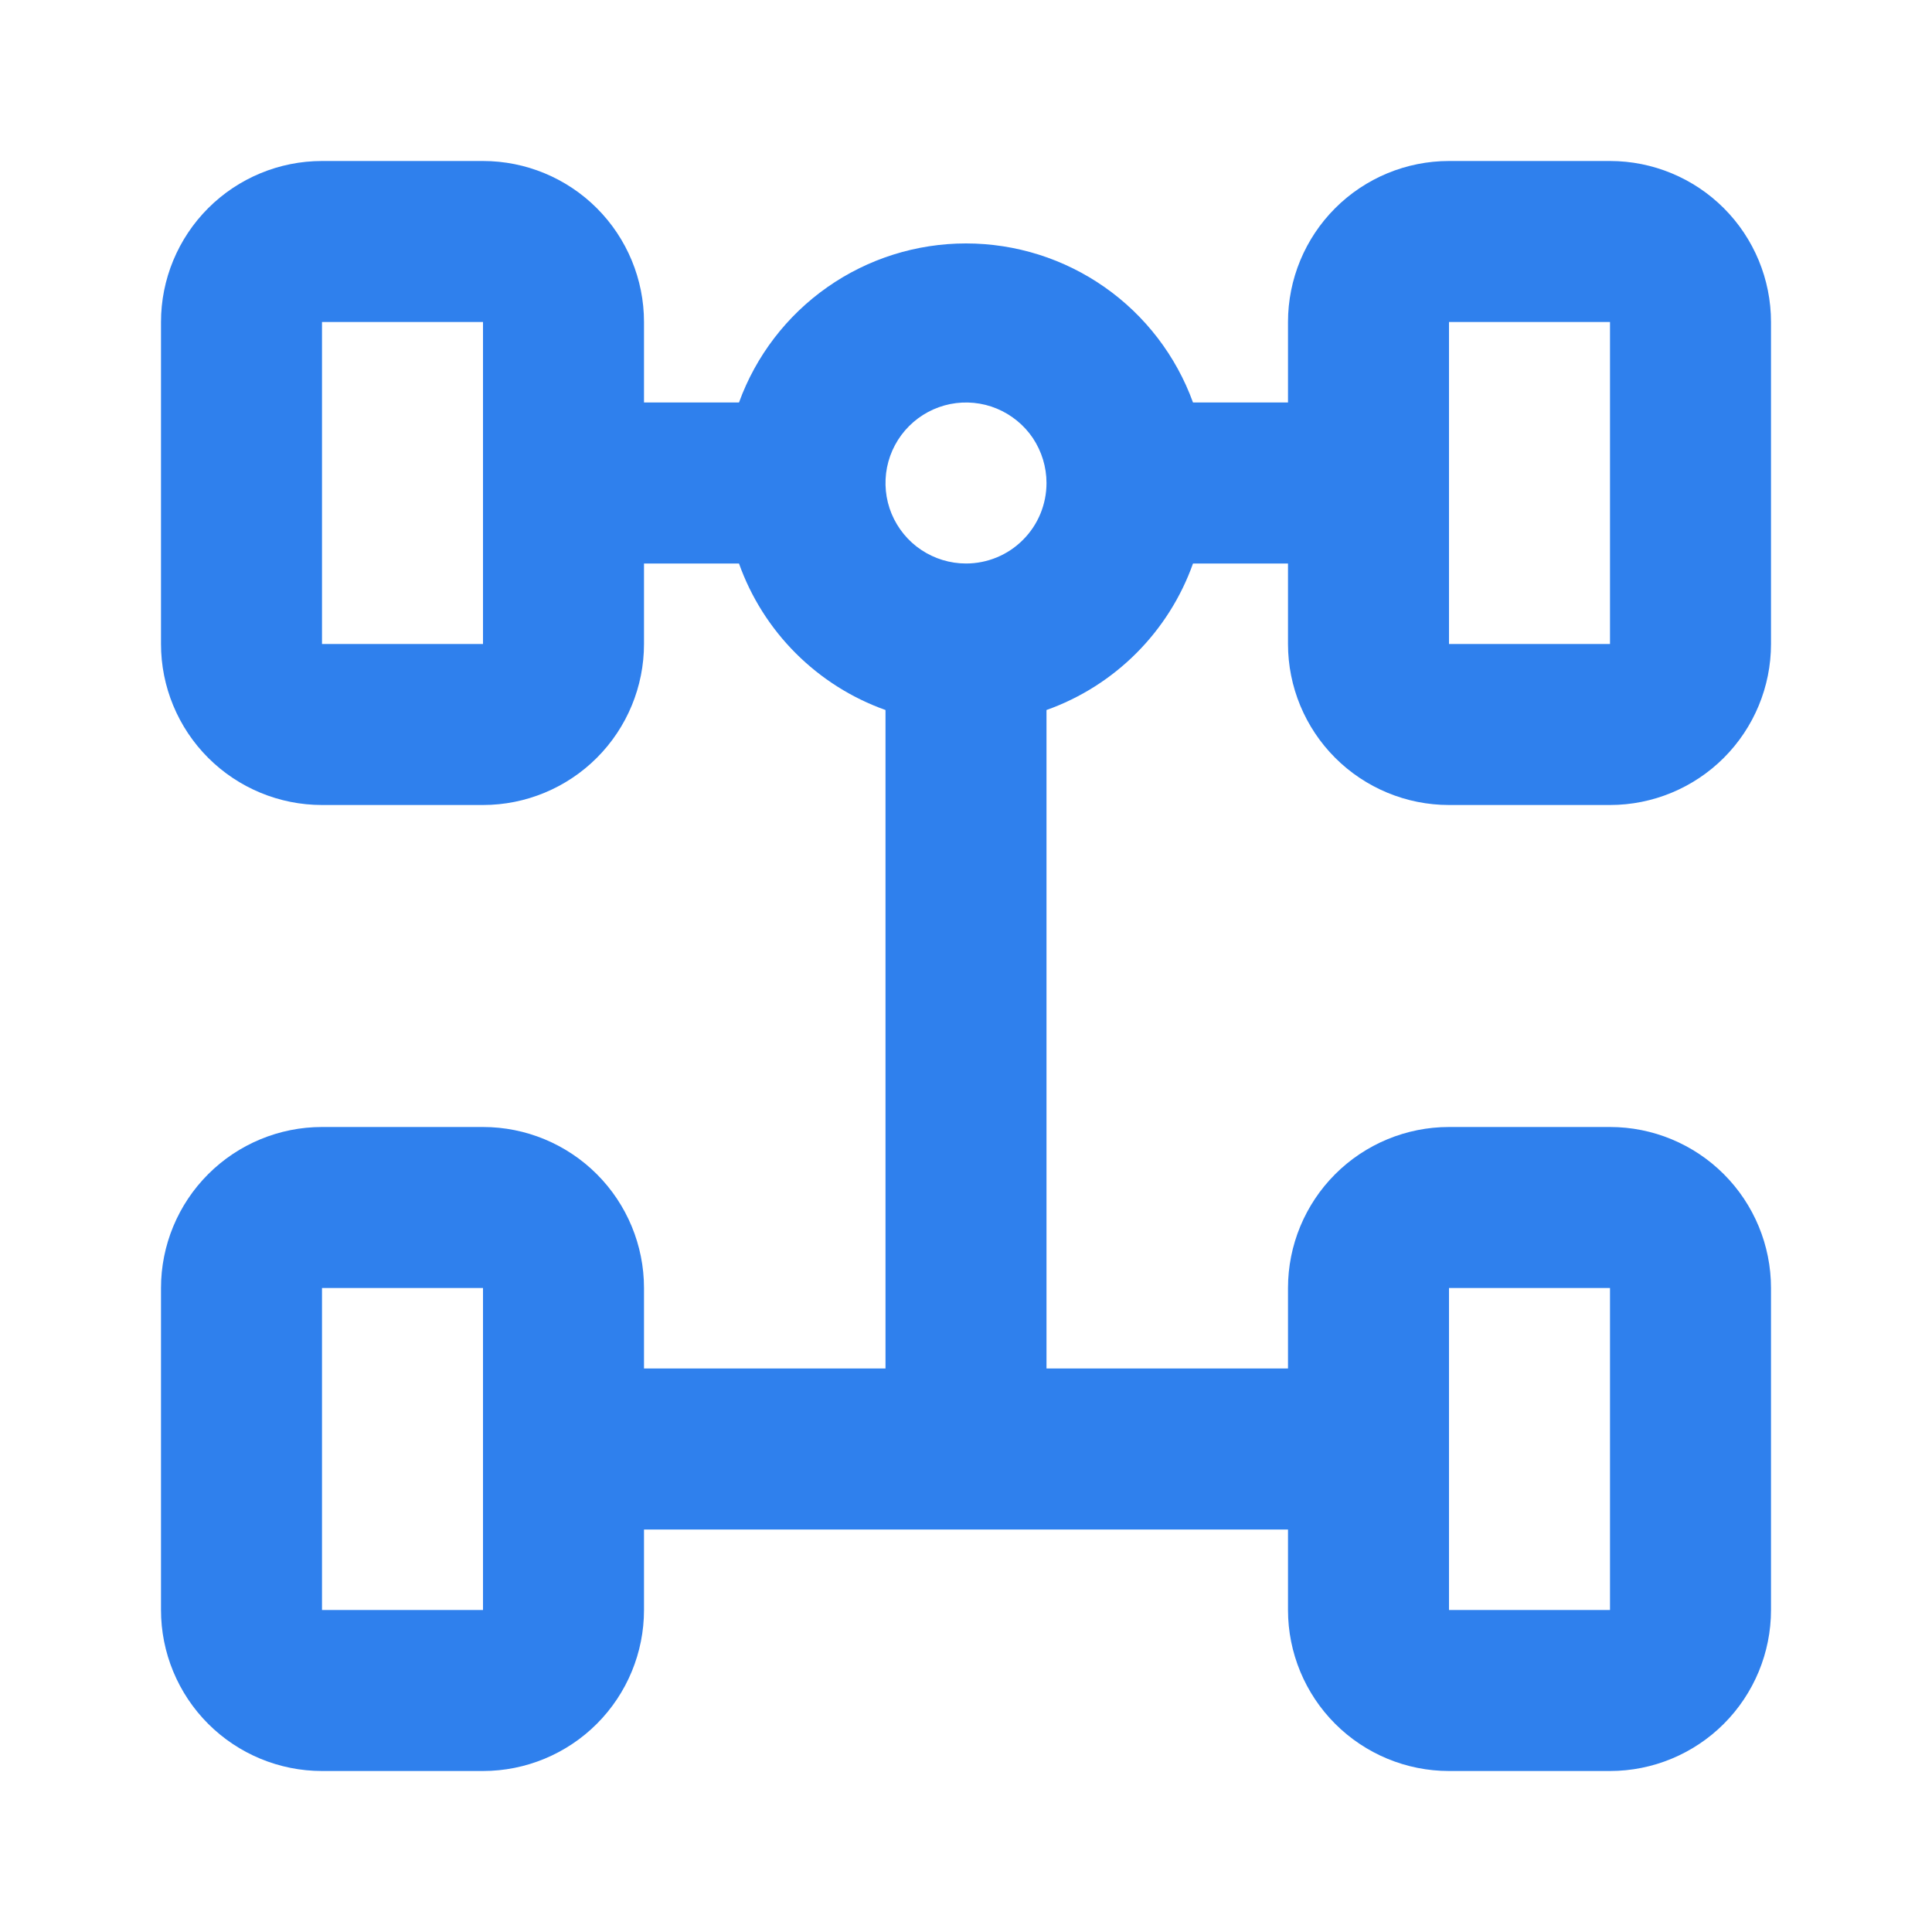 <svg width="24" height="24" viewBox="0 0 24 24" fill="none" xmlns="http://www.w3.org/2000/svg">
    <path
        d="M18 10H20C20.53 10 21.039 9.789 21.414 9.414C21.789 9.039 22 8.53 22 8V4C22 3.47 21.789 2.961 21.414 2.586C21.039 2.211 20.53 2 20 2H18C17.47 2 16.961 2.211 16.586 2.586C16.211 2.961 16 3.47 16 4V5H14.82C14.61 4.421 14.226 3.92 13.722 3.567C13.217 3.213 12.616 3.024 12 3.024C11.384 3.024 10.783 3.213 10.278 3.567C9.774 3.92 9.39 4.421 9.18 5H8V4C8 3.47 7.789 2.961 7.414 2.586C7.039 2.211 6.53 2 6 2H4C3.47 2 2.961 2.211 2.586 2.586C2.211 2.961 2 3.47 2 4V8C2 8.53 2.211 9.039 2.586 9.414C2.961 9.789 3.47 10 4 10H6C6.53 10 7.039 9.789 7.414 9.414C7.789 9.039 8 8.53 8 8V7H9.18C9.329 7.419 9.57 7.8 9.885 8.115C10.2 8.43 10.581 8.671 11 8.82V17H8V16C8 15.47 7.789 14.961 7.414 14.586C7.039 14.211 6.53 14 6 14H4C3.47 14 2.961 14.211 2.586 14.586C2.211 14.961 2 15.47 2 16V20C2 20.53 2.211 21.039 2.586 21.414C2.961 21.789 3.47 22 4 22H6C6.53 22 7.039 21.789 7.414 21.414C7.789 21.039 8 20.53 8 20V19H16V20C16 20.53 16.211 21.039 16.586 21.414C16.961 21.789 17.47 22 18 22H20C20.53 22 21.039 21.789 21.414 21.414C21.789 21.039 22 20.53 22 20V16C22 15.47 21.789 14.961 21.414 14.586C21.039 14.211 20.53 14 20 14H18C17.47 14 16.961 14.211 16.586 14.586C16.211 14.961 16 15.47 16 16V17H13V8.82C13.419 8.671 13.8 8.43 14.115 8.115C14.43 7.8 14.671 7.419 14.82 7H16V8C16 8.53 16.211 9.039 16.586 9.414C16.961 9.789 17.47 10 18 10ZM18 4H20V8H18V4ZM4 8V4H6V8H4ZM4 20V16H6V20H4ZM18 16H20V20H18V16ZM12 7C11.802 7 11.609 6.941 11.444 6.831C11.28 6.722 11.152 6.565 11.076 6.383C11 6.2 10.981 5.999 11.019 5.805C11.058 5.611 11.153 5.433 11.293 5.293C11.433 5.153 11.611 5.058 11.805 5.019C11.999 4.981 12.2 5 12.383 5.076C12.565 5.152 12.722 5.28 12.832 5.444C12.941 5.609 13 5.802 13 6C13 6.265 12.895 6.52 12.707 6.707C12.52 6.895 12.265 7 12 7Z"
        fill="#2F80ED" />
</svg>